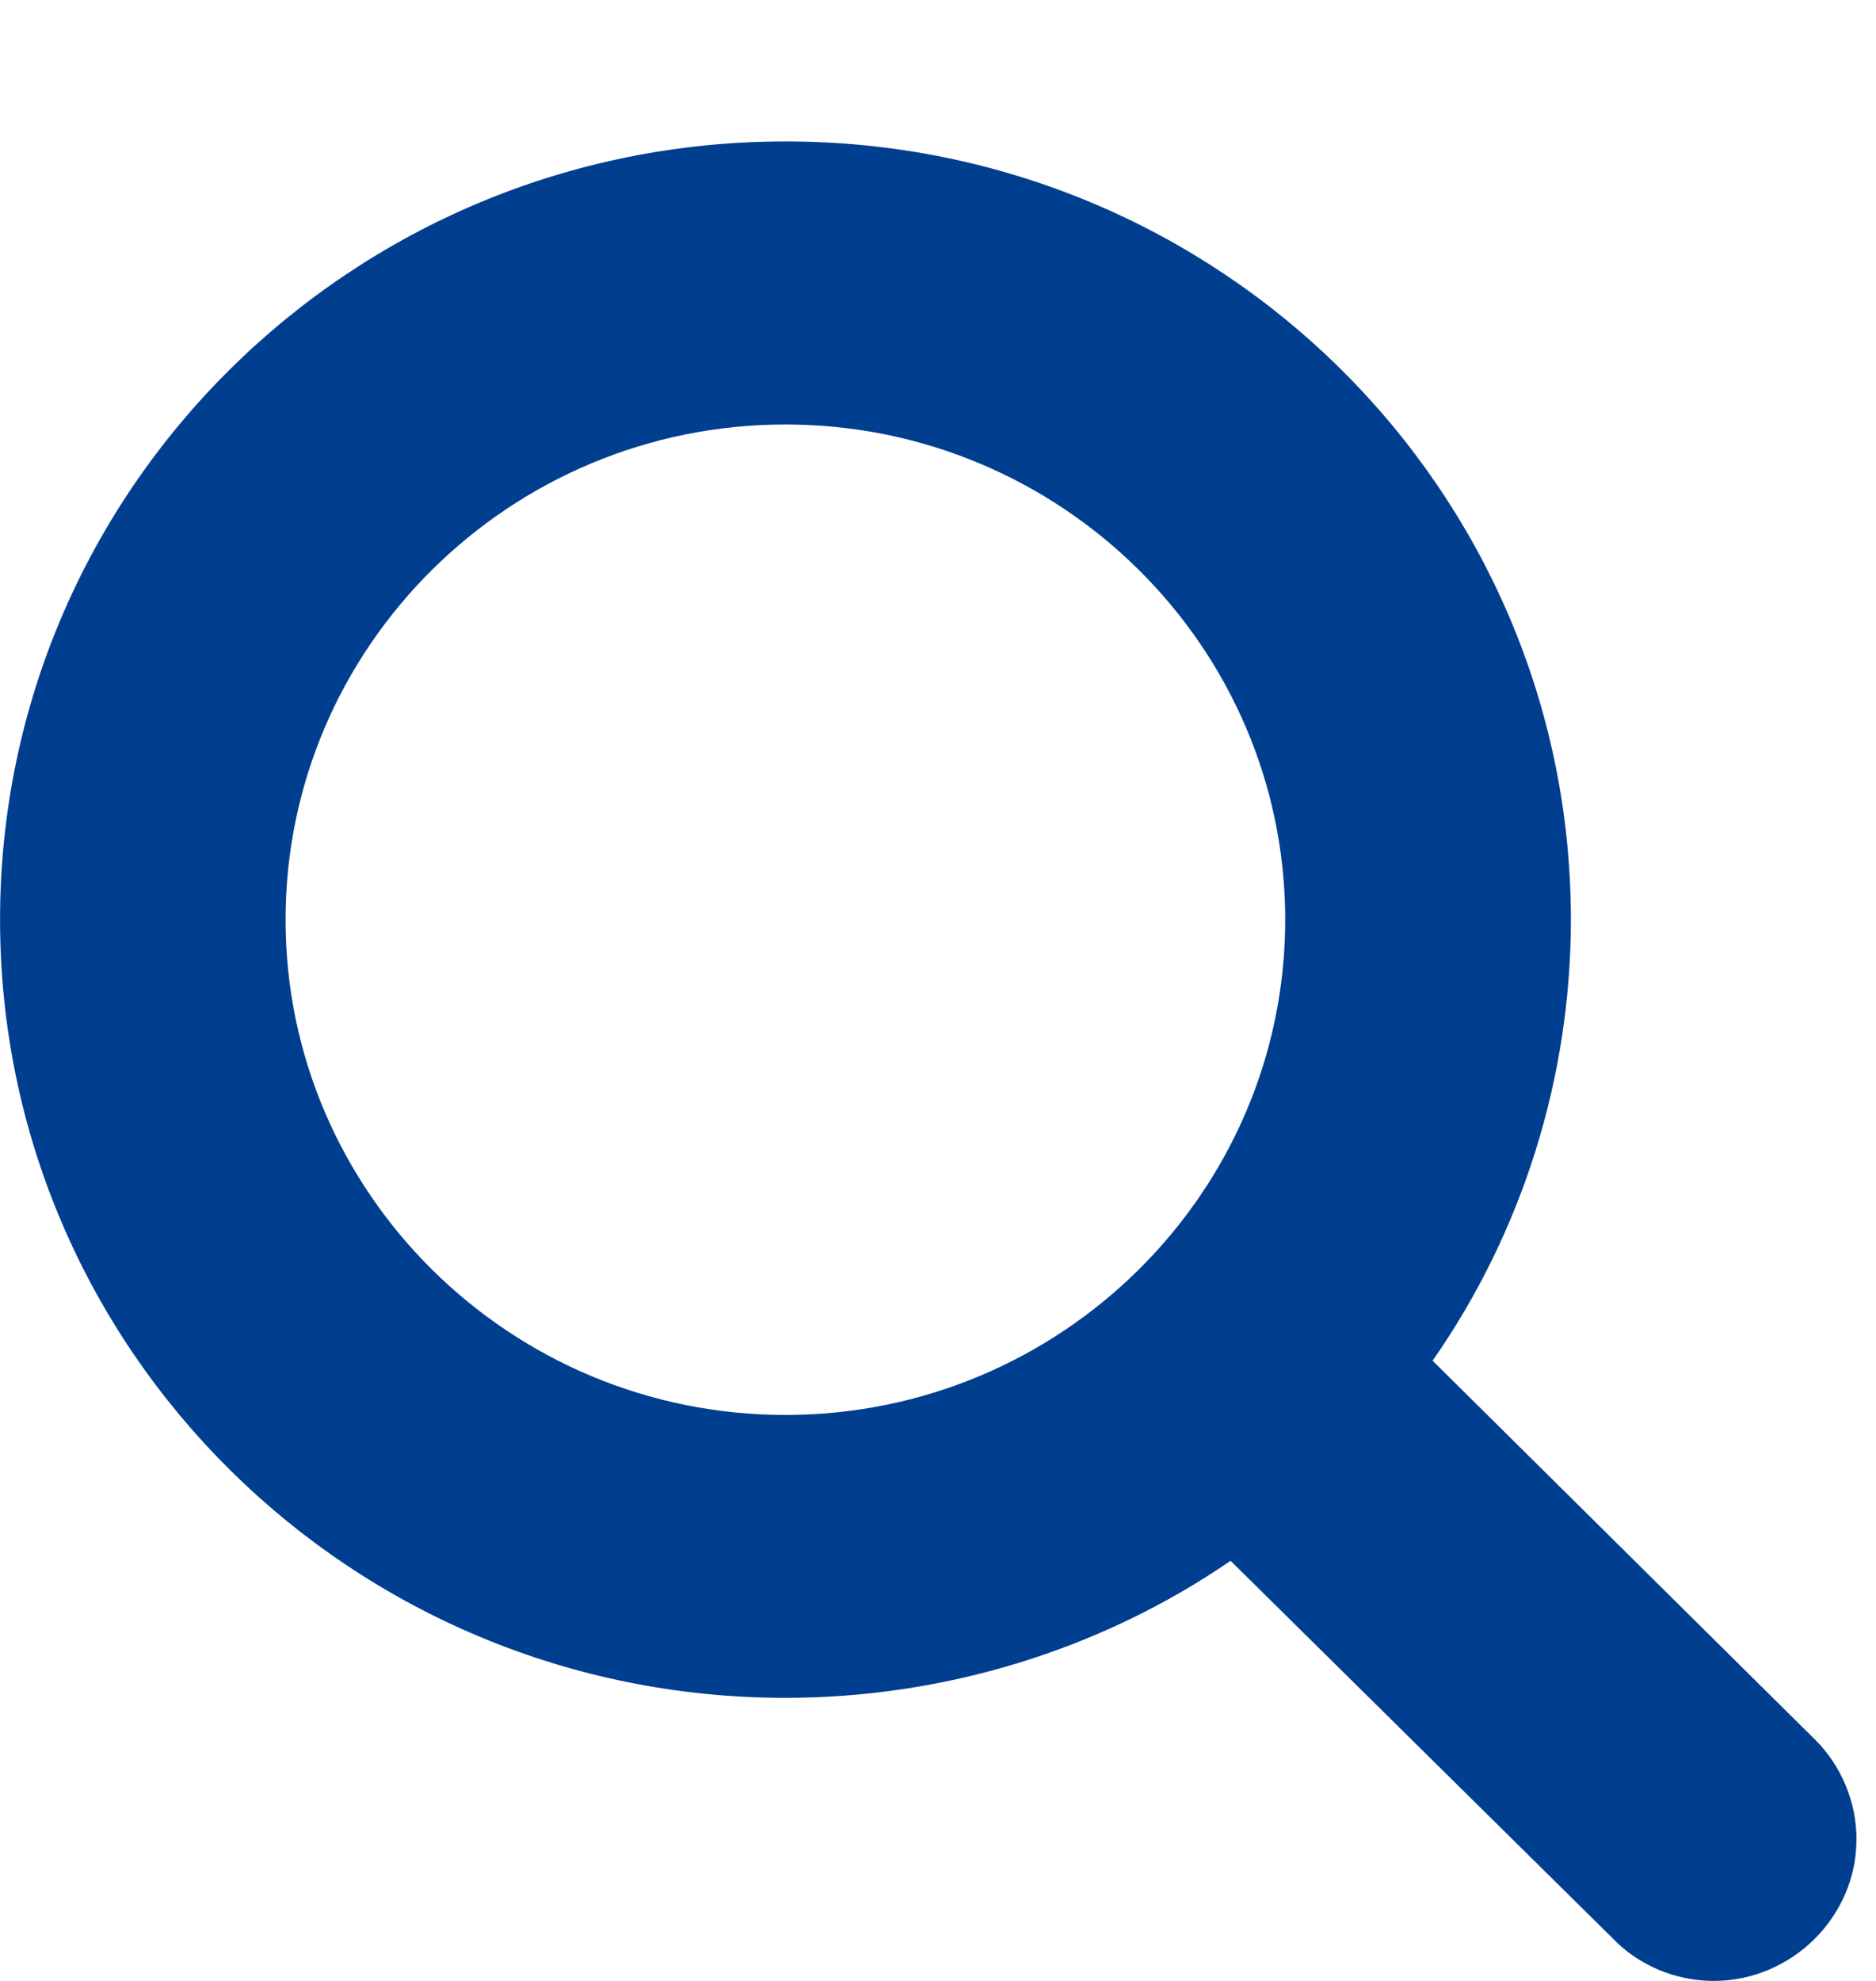 <svg width="36" height="38" viewBox="0 0 36 38" fill="none" xmlns="http://www.w3.org/2000/svg">
<g clip-path="url(#clip0_303_672)">
<path d="M24.663 17.643C24.663 12.406 20.359 8.143 15.072 8.143C9.784 8.143 5.48 12.406 5.48 17.643C5.48 22.88 9.784 27.143 15.072 27.143C20.359 27.143 24.663 22.88 24.663 17.643ZM35.625 35.286C35.625 36.77 34.383 38 32.884 38C32.157 38 31.45 37.703 30.958 37.194L23.615 29.941C21.11 31.659 18.112 32.57 15.073 32.57C6.745 32.57 0.001 25.89 0.001 17.642C0.001 9.393 6.745 2.713 15.073 2.713C23.401 2.713 30.145 9.393 30.145 17.642C30.145 20.653 29.224 23.621 27.491 26.102L34.834 33.375C35.326 33.862 35.626 34.562 35.626 35.283L35.625 35.286Z" fill="#003E8F"/>
</g>
<defs>
<clipPath id="clip0_303_672">
<rect width="35.625" height="38" fill="white"/>
</clipPath>
</defs>
</svg>
